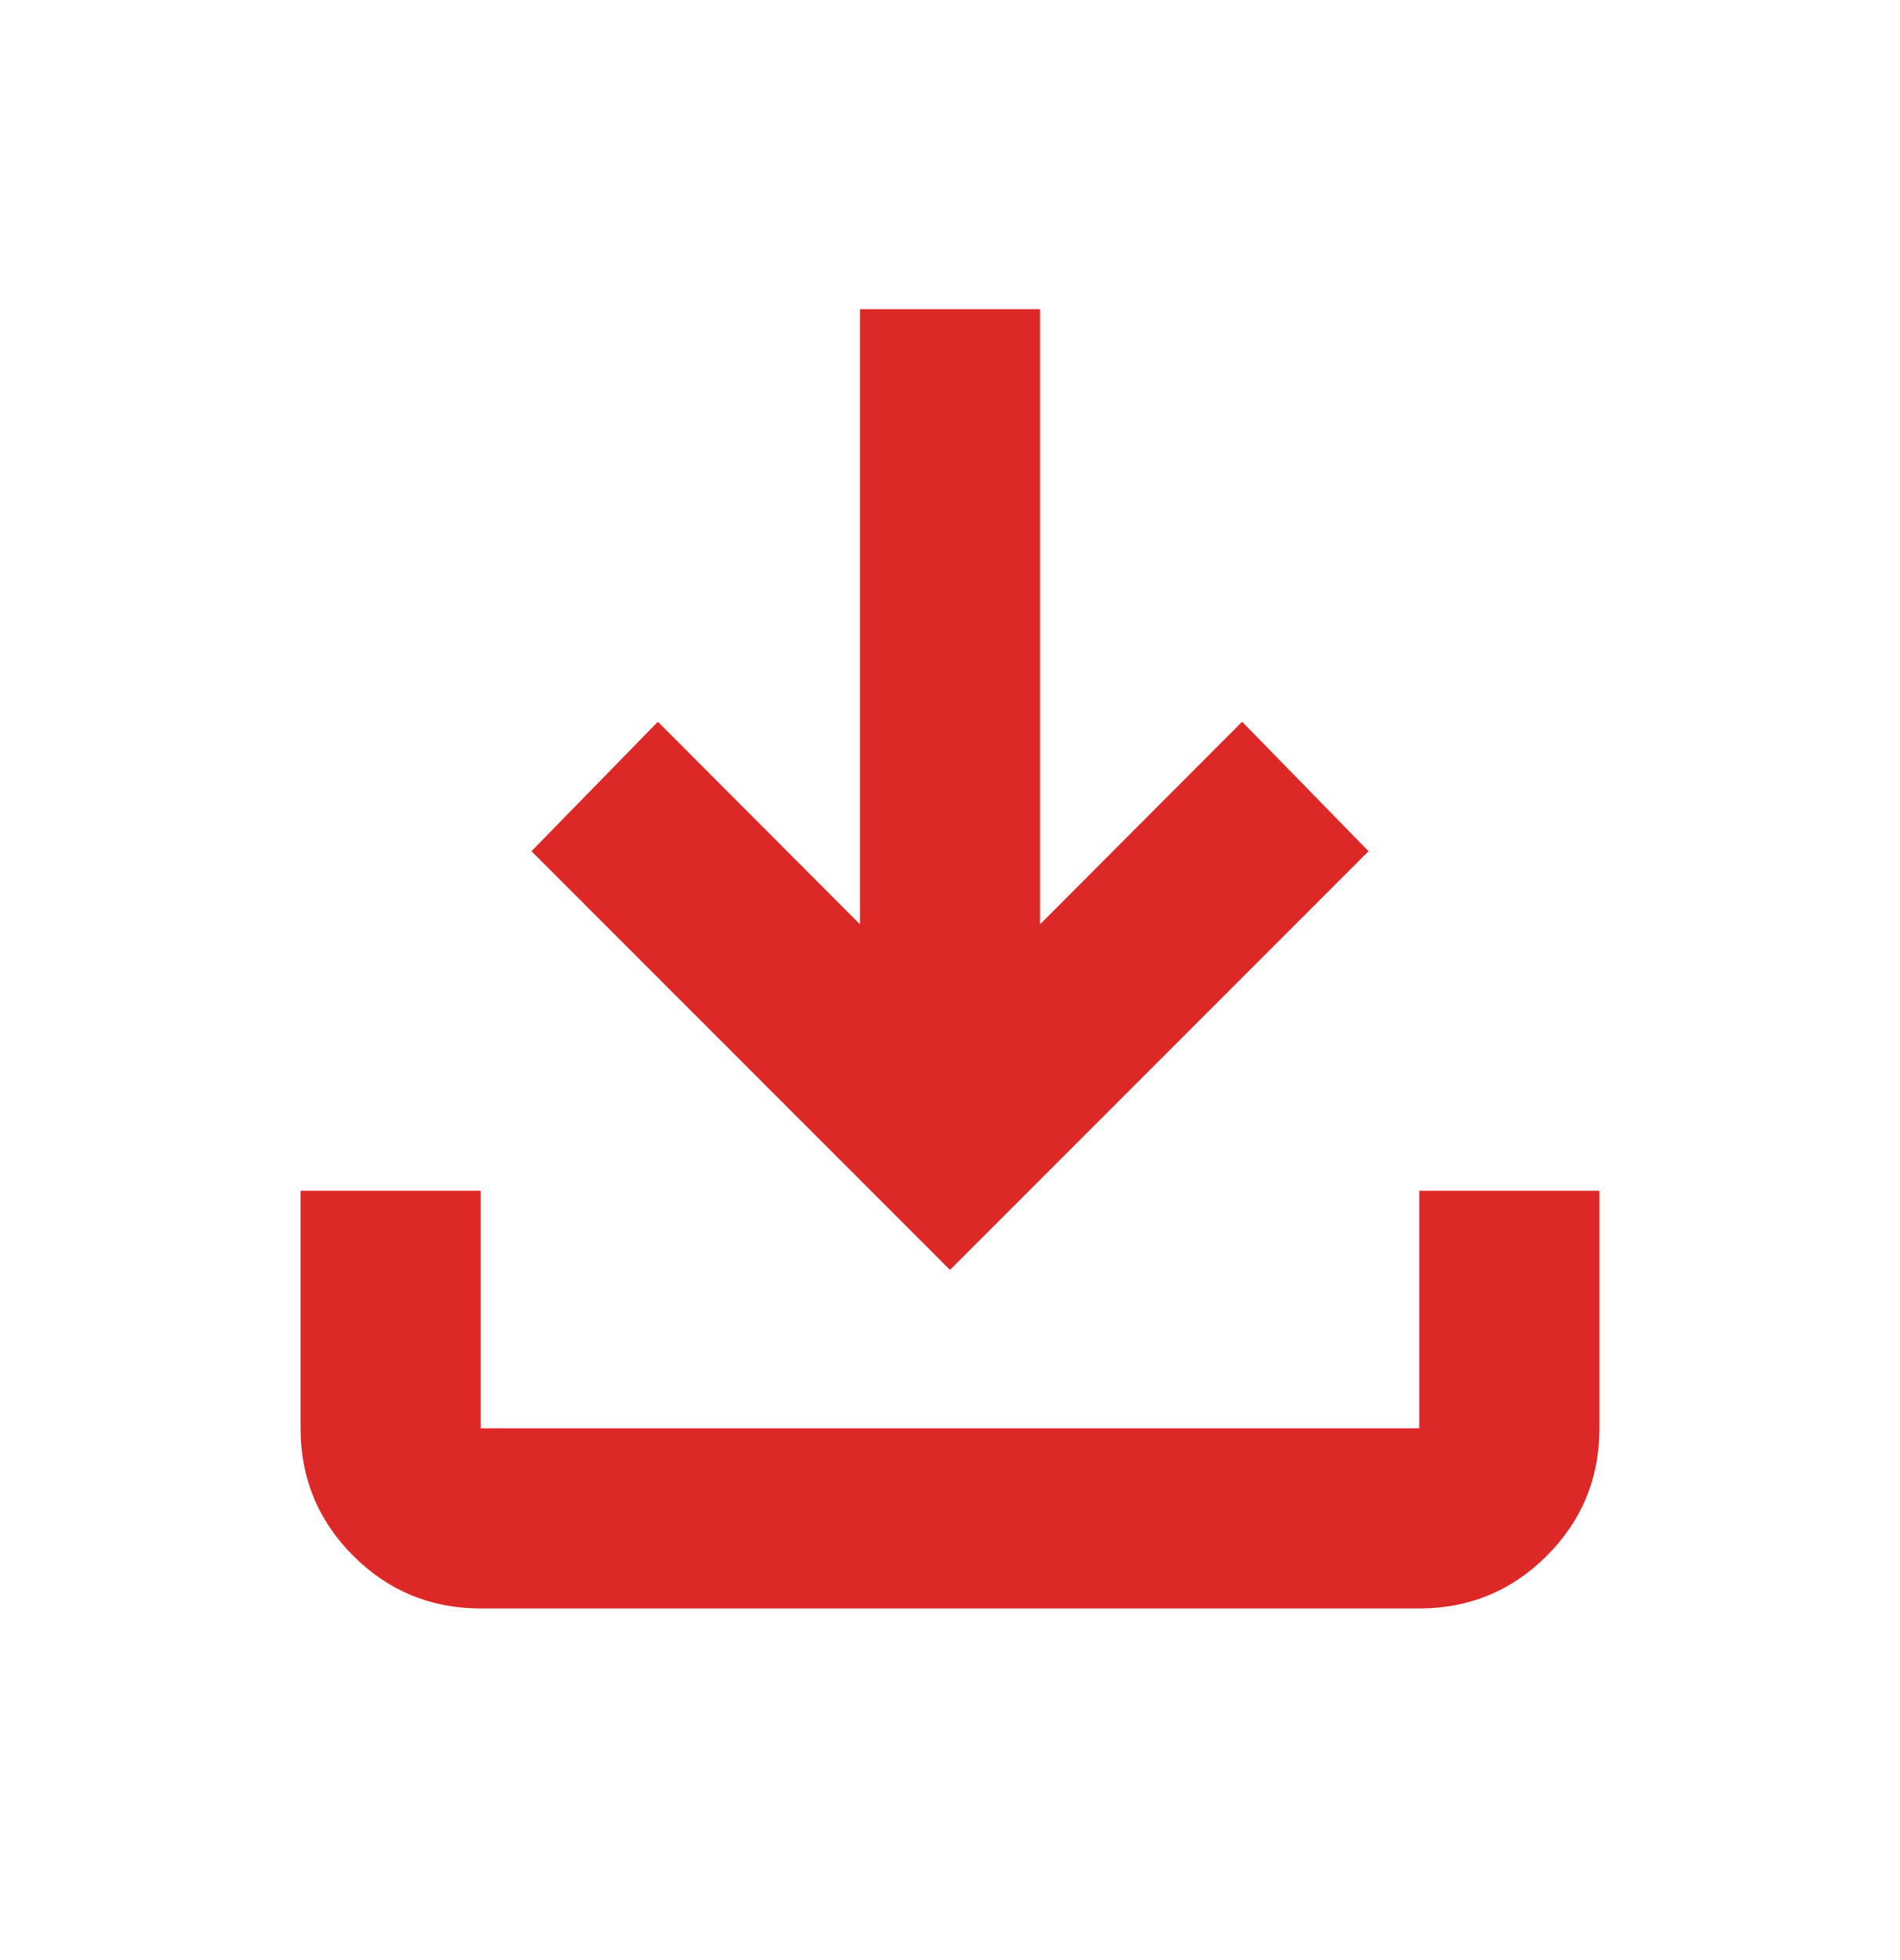 <svg width="32" height="33" viewBox="0 0 32 33" fill="none" xmlns="http://www.w3.org/2000/svg">
<mask id="mask0_48_266" style="mask-type:alpha" maskUnits="userSpaceOnUse" x="0" y="0" width="32" height="33">
<rect y="0.143" width="32" height="32" fill="#D9D9D9"/>
</mask>
<g mask="url(#mask0_48_266)">
<path d="M16 21.38L8.951 14.331L11.08 12.151L14.483 15.561V5.205H17.517V15.561L20.92 12.151L23.049 14.331L16 21.38ZM8.096 27.08C7.256 27.08 6.541 26.785 5.949 26.193C5.358 25.602 5.062 24.887 5.062 24.047V20.047H8.096V24.047H23.904V20.047H26.938V24.047C26.938 24.887 26.642 25.602 26.051 26.193C25.459 26.785 24.744 27.08 23.904 27.08H8.096Z" fill="#DD2828"/>
</g>
</svg>
